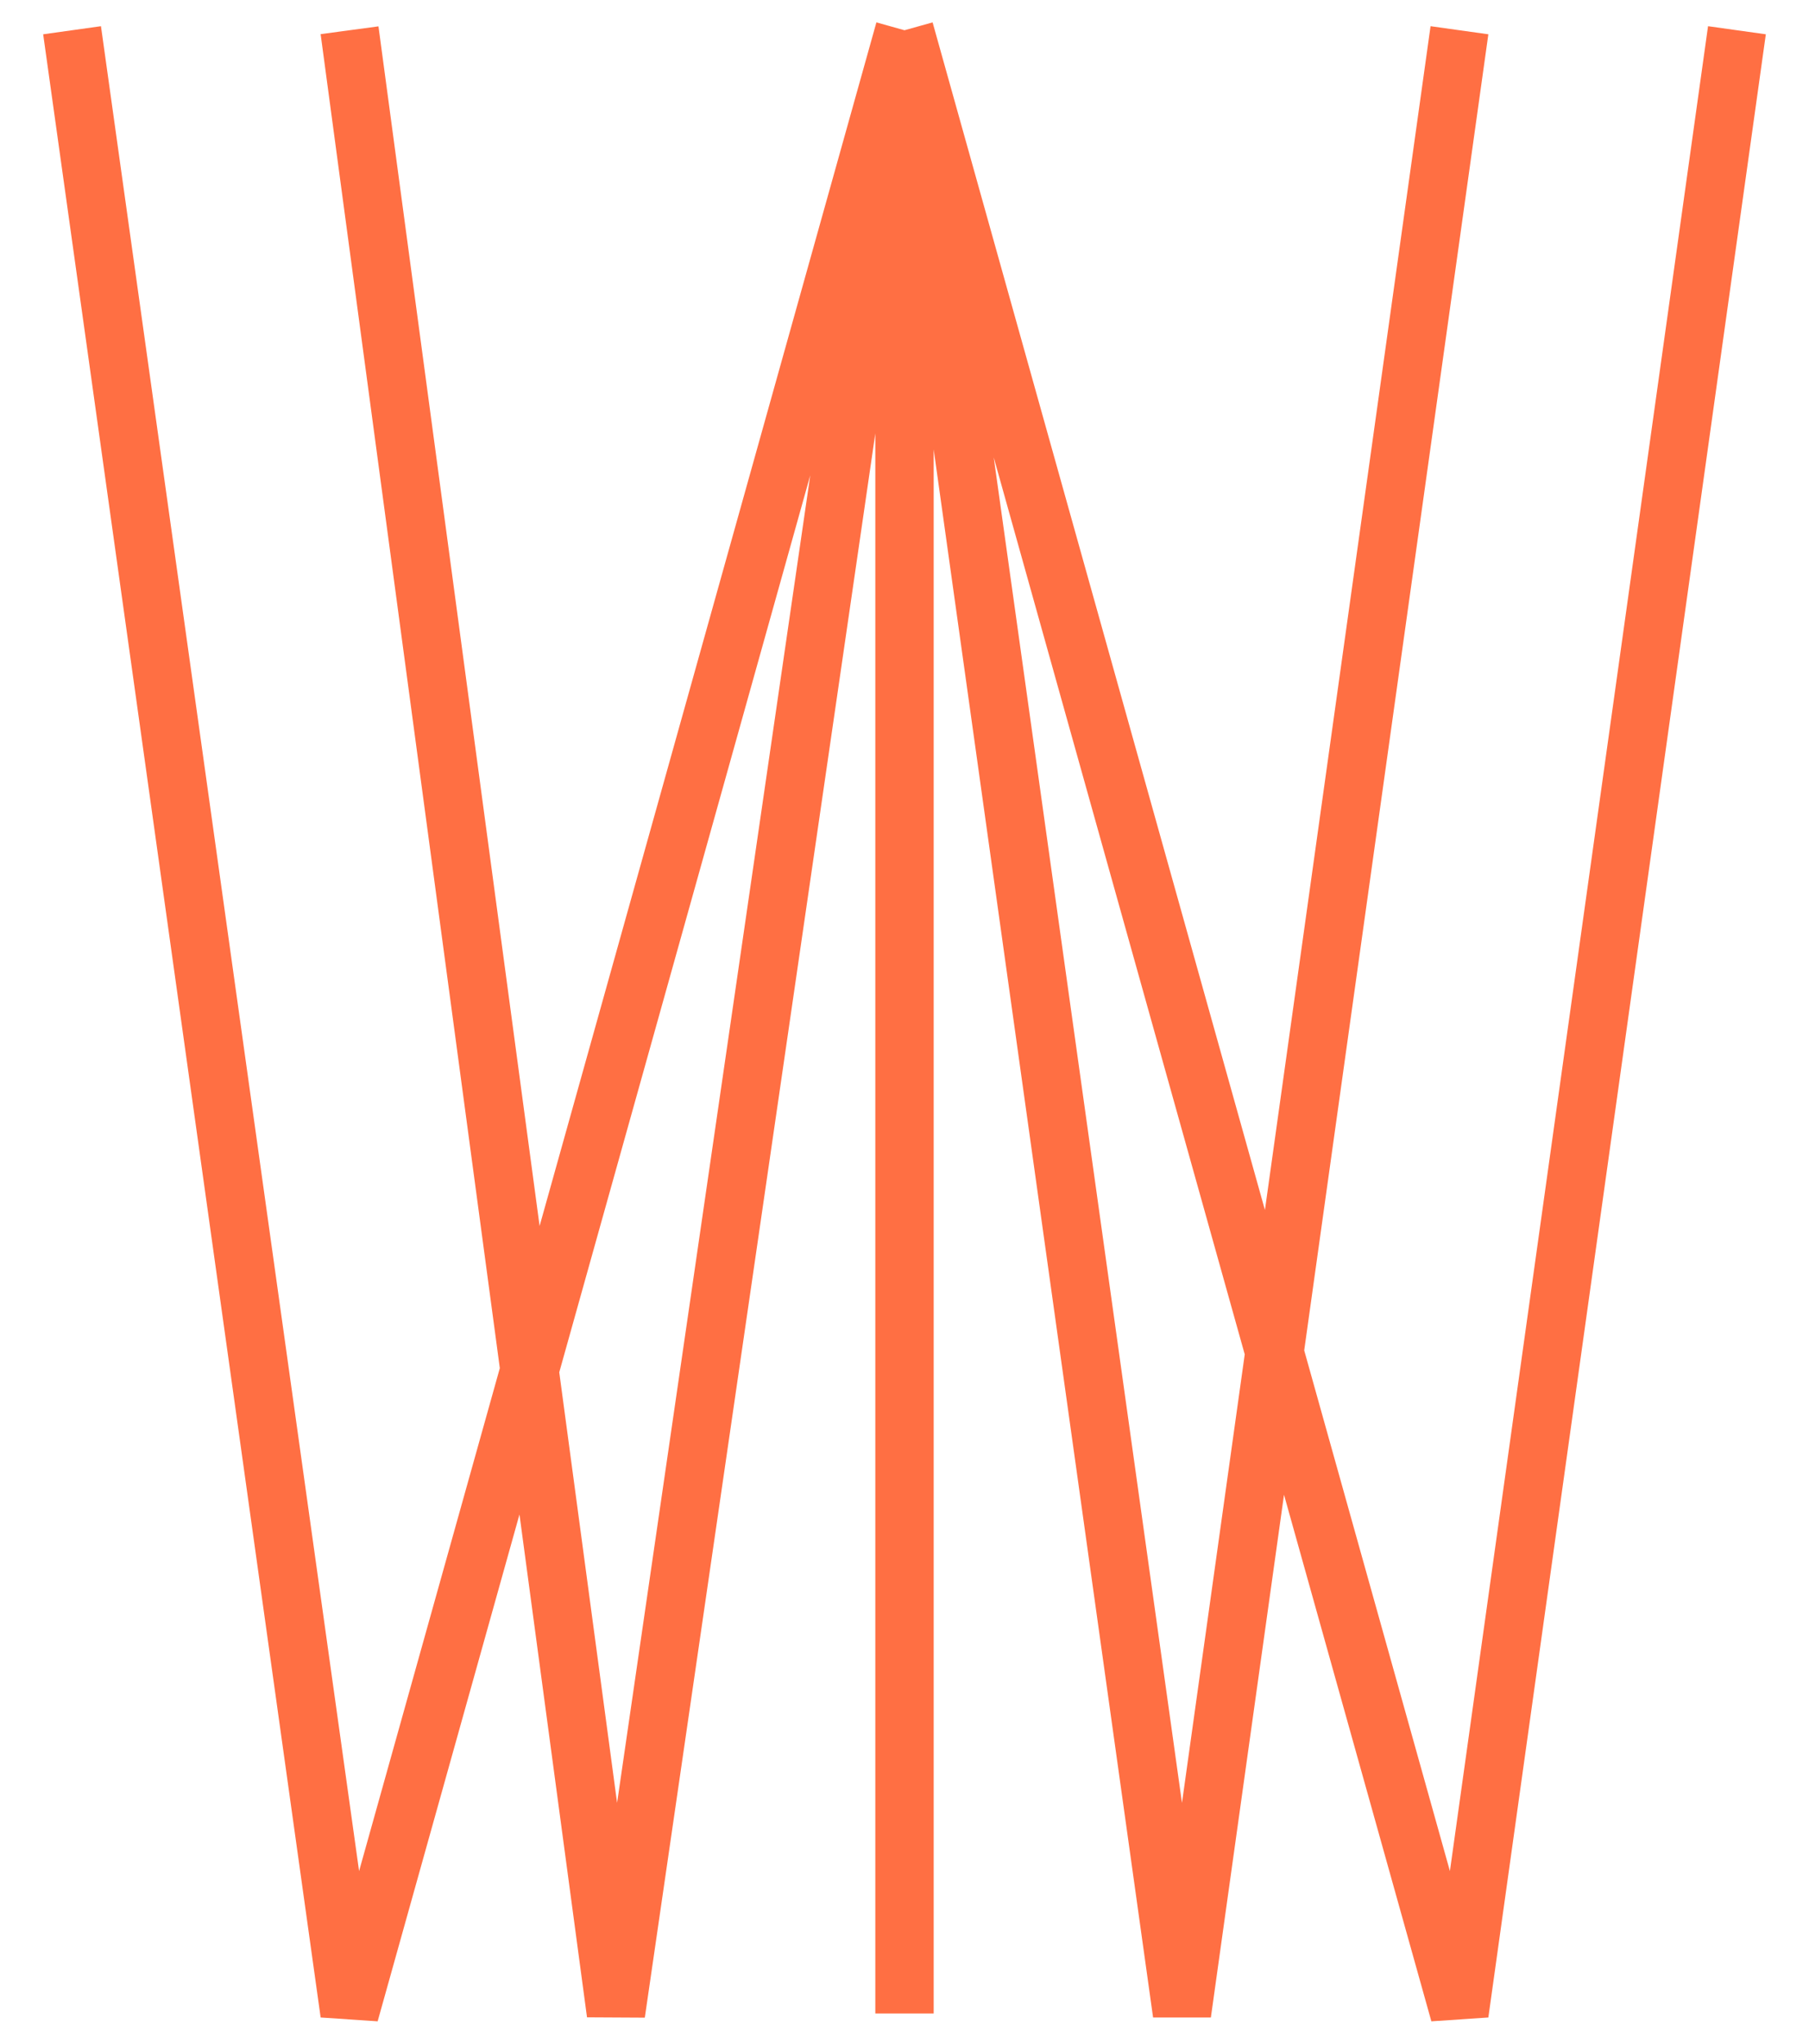 <svg width="31" height="35" viewBox="0 0 31 35" fill="none" xmlns="http://www.w3.org/2000/svg">
<path id="Light" d="M15.5 0.518L5.99 34.482L1.235 0.518M15.5 0.518L20.255 34.482L25.01 0.518M15.5 0.518L25.01 34.482L29.765 0.518M15.5 0.518L10.555 34.482L5.99 0.518M15.5 0.518V34.482" stroke="#FF6F43" stroke-miterlimit="10" stroke-linejoin="bevel"/>
</svg>